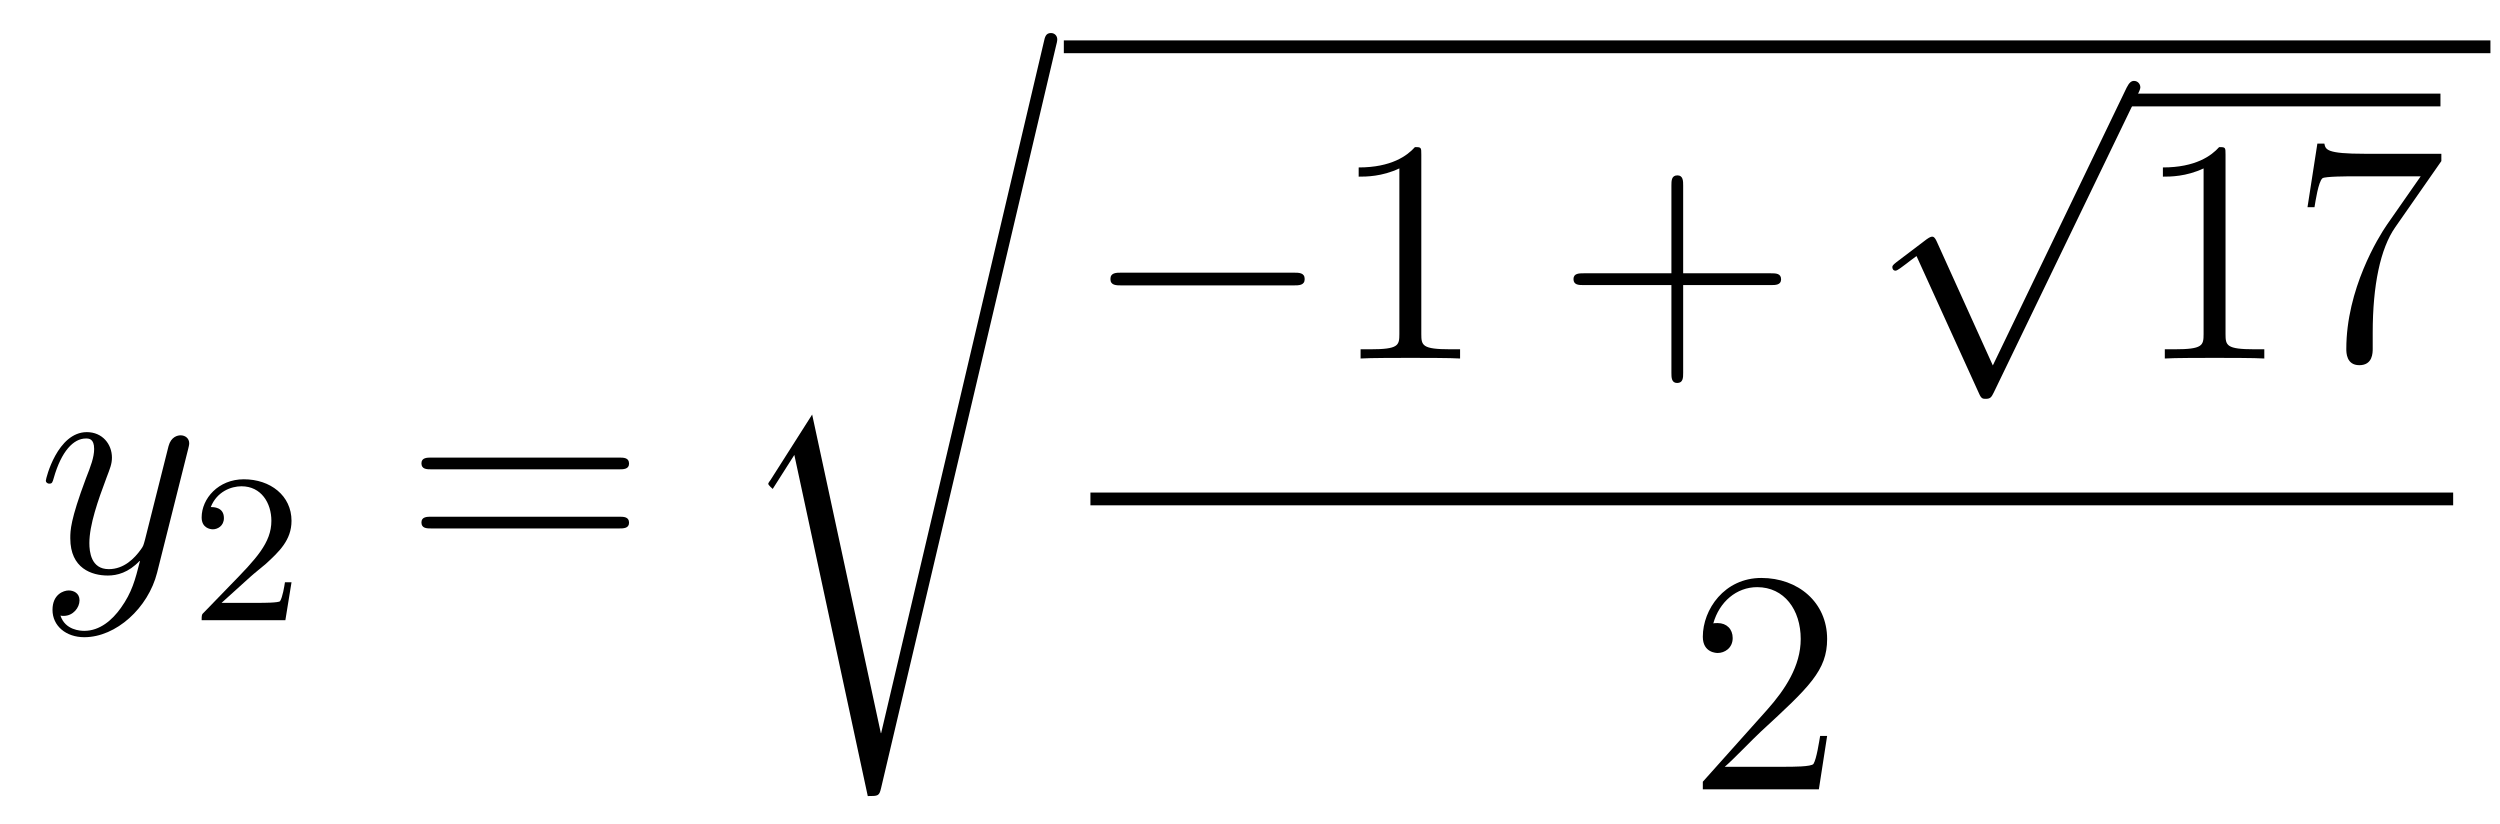 <?xml version='1.0'?>
<!-- This file was generated by dvisvgm 1.14.1 -->
<svg height='31pt' version='1.1' viewBox='0 -31 94 31' width='94pt' xmlns='http://www.w3.org/2000/svg' xmlns:xlink='http://www.w3.org/1999/xlink'>
<g id='page1'>
<g transform='matrix(1 0 0 1 -127 636)'>
<path d='M131.544 -644.141C131.221 -643.687 130.755 -643.28 130.169 -643.28C130.026 -643.28 129.452 -643.304 129.273 -643.854C129.308 -643.842 129.368 -643.842 129.392 -643.842C129.751 -643.842 129.99 -644.153 129.99 -644.428C129.99 -644.703 129.763 -644.799 129.583 -644.799C129.392 -644.799 128.974 -644.655 128.974 -644.069C128.974 -643.46 129.488 -643.041 130.169 -643.041C131.365 -643.041 132.572 -644.141 132.907 -645.468L134.078 -650.13C134.09 -650.19 134.114 -650.262 134.114 -650.333C134.114 -650.513 133.971 -650.632 133.791 -650.632C133.684 -650.632 133.433 -650.584 133.337 -650.226L132.453 -646.711C132.393 -646.496 132.393 -646.472 132.297 -646.341C132.058 -646.006 131.663 -645.6 131.09 -645.6C130.42 -645.6 130.36 -646.257 130.36 -646.58C130.36 -647.261 130.683 -648.182 131.006 -649.042C131.138 -649.389 131.209 -649.556 131.209 -649.795C131.209 -650.298 130.851 -650.752 130.265 -650.752C129.165 -650.752 128.723 -649.018 128.723 -648.923C128.723 -648.875 128.771 -648.815 128.854 -648.815C128.962 -648.815 128.974 -648.863 129.022 -649.03C129.308 -650.034 129.763 -650.513 130.229 -650.513C130.337 -650.513 130.54 -650.513 130.54 -650.118C130.54 -649.807 130.408 -649.461 130.229 -649.007C129.643 -647.44 129.643 -647.046 129.643 -646.759C129.643 -645.623 130.456 -645.36 131.054 -645.36C131.401 -645.36 131.831 -645.468 132.249 -645.91L132.261 -645.898C132.082 -645.193 131.962 -644.727 131.544 -644.141Z' fill-rule='evenodd'/>
<path d='M136.407 -645.306C136.535 -645.425 136.869 -645.688 136.997 -645.8C137.491 -646.254 137.961 -646.692 137.961 -647.417C137.961 -648.365 137.164 -648.979 136.168 -648.979C135.212 -648.979 134.582 -648.254 134.582 -647.545C134.582 -647.154 134.893 -647.098 135.005 -647.098C135.172 -647.098 135.419 -647.218 135.419 -647.521C135.419 -647.935 135.021 -647.935 134.925 -647.935C135.156 -648.517 135.69 -648.716 136.08 -648.716C136.822 -648.716 137.204 -648.087 137.204 -647.417C137.204 -646.588 136.622 -645.983 135.682 -645.019L134.678 -643.983C134.582 -643.895 134.582 -643.879 134.582 -643.68H137.73L137.961 -645.106H137.714C137.69 -644.947 137.626 -644.548 137.531 -644.397C137.483 -644.333 136.877 -644.333 136.75 -644.333H135.331L136.407 -645.306Z' fill-rule='evenodd'/>
<path d='M150.269 -649.353C150.436 -649.353 150.652 -649.353 150.652 -649.568C150.652 -649.795 150.448 -649.795 150.269 -649.795H143.228C143.061 -649.795 142.846 -649.795 142.846 -649.58C142.846 -649.353 143.049 -649.353 143.228 -649.353H150.269ZM150.269 -647.13C150.436 -647.13 150.652 -647.13 150.652 -647.345C150.652 -647.572 150.448 -647.572 150.269 -647.572H143.228C143.061 -647.572 142.846 -647.572 142.846 -647.357C142.846 -647.13 143.049 -647.13 143.228 -647.13H150.269Z' fill-rule='evenodd'/>
<path d='M160.131 -639.435H160.119L157.537 -651.413L155.971 -648.951C155.887 -648.843 155.887 -648.819 155.887 -648.807C155.887 -648.759 156.042 -648.628 156.054 -648.616L156.867 -649.895L159.628 -637.068C160.023 -637.068 160.059 -637.068 160.131 -637.379L166.705 -665.268C166.729 -665.352 166.753 -665.459 166.753 -665.519C166.753 -665.651 166.658 -665.758 166.514 -665.758C166.323 -665.758 166.287 -665.603 166.251 -665.435L160.131 -639.435Z' fill-rule='evenodd'/>
<path d='M167 -665H220.64V-665.481H167'/>
<path d='M175.638 -656.269C175.841 -656.269 176.056 -656.269 176.056 -656.508C176.056 -656.748 175.841 -656.748 175.638 -656.748H169.171C168.968 -656.748 168.752 -656.748 168.752 -656.508C168.752 -656.269 168.968 -656.269 169.171 -656.269H175.638Z' fill-rule='evenodd'/>
<path d='M180.441 -661.182C180.441 -661.458 180.441 -661.469 180.202 -661.469C179.915 -661.147 179.317 -660.704 178.086 -660.704V-660.358C178.361 -660.358 178.959 -660.358 179.616 -660.668V-654.44C179.616 -654.01 179.58 -653.867 178.528 -653.867H178.158V-653.52C178.48 -653.544 179.64 -653.544 180.035 -653.544C180.429 -653.544 181.577 -653.544 181.899 -653.52V-653.867H181.529C180.477 -653.867 180.441 -654.01 180.441 -654.44V-661.182Z' fill-rule='evenodd'/>
<path d='M190.287 -656.281H193.586C193.753 -656.281 193.969 -656.281 193.969 -656.497C193.969 -656.724 193.765 -656.724 193.586 -656.724H190.287V-660.023C190.287 -660.19 190.287 -660.406 190.072 -660.406C189.845 -660.406 189.845 -660.202 189.845 -660.023V-656.724H186.545C186.378 -656.724 186.163 -656.724 186.163 -656.508C186.163 -656.281 186.366 -656.281 186.545 -656.281H189.845V-652.982C189.845 -652.815 189.845 -652.6 190.06 -652.6C190.287 -652.6 190.287 -652.803 190.287 -652.982V-656.281Z' fill-rule='evenodd'/>
<path d='M201.93 -653.259L199.826 -657.909C199.742 -658.101 199.682 -658.101 199.646 -658.101C199.636 -658.101 199.576 -658.101 199.444 -658.005L198.308 -657.144C198.152 -657.025 198.152 -656.989 198.152 -656.953C198.152 -656.893 198.188 -656.822 198.272 -656.822C198.344 -656.822 198.547 -656.989 198.679 -657.085C198.75 -657.144 198.93 -657.276 199.061 -657.372L201.416 -652.195C201.499 -652.004 201.559 -652.004 201.667 -652.004C201.846 -652.004 201.882 -652.076 201.966 -652.243L207.394 -663.48C207.476 -663.648 207.476 -663.695 207.476 -663.719C207.476 -663.839 207.382 -663.958 207.238 -663.958C207.142 -663.958 207.059 -663.898 206.963 -663.707L201.93 -653.259Z' fill-rule='evenodd'/>
<path d='M207 -663H218.761V-663.48H207'/>
<path d='M210.68 -661.182C210.68 -661.458 210.68 -661.469 210.44 -661.469C210.154 -661.147 209.556 -660.704 208.325 -660.704V-660.358C208.6 -660.358 209.197 -660.358 209.855 -660.668V-654.44C209.855 -654.01 209.819 -653.867 208.768 -653.867H208.397V-653.52C208.72 -653.544 209.879 -653.544 210.274 -653.544S211.816 -653.544 212.138 -653.52V-653.867H211.768C210.715 -653.867 210.68 -654.01 210.68 -654.44V-661.182ZM218.795 -660.943V-661.218H215.914C214.468 -661.218 214.444 -661.374 214.396 -661.601H214.133L213.762 -659.21H214.025C214.061 -659.425 214.169 -660.167 214.325 -660.298C214.42 -660.37 215.317 -660.37 215.484 -660.37H218.018L216.751 -658.553C216.428 -658.087 215.221 -656.126 215.221 -653.879C215.221 -653.747 215.221 -653.269 215.711 -653.269C216.214 -653.269 216.214 -653.735 216.214 -653.891V-654.488C216.214 -656.269 216.5 -657.656 217.062 -658.457L218.795 -660.943Z' fill-rule='evenodd'/>
<path d='M168 -648H219.239V-648.48H168'/>
<path d='M195.7 -639.328H195.437C195.401 -639.125 195.305 -638.467 195.186 -638.276C195.102 -638.169 194.42 -638.169 194.062 -638.169H191.851C192.174 -638.444 192.902 -639.209 193.213 -639.496C195.03 -641.169 195.7 -641.791 195.7 -642.974C195.7 -644.349 194.612 -645.269 193.225 -645.269C191.839 -645.269 191.026 -644.086 191.026 -643.058C191.026 -642.448 191.552 -642.448 191.588 -642.448C191.839 -642.448 192.149 -642.627 192.149 -643.01C192.149 -643.345 191.922 -643.572 191.588 -643.572C191.48 -643.572 191.456 -643.572 191.42 -643.56C191.648 -644.373 192.293 -644.923 193.07 -644.923C194.086 -644.923 194.707 -644.074 194.707 -642.974C194.707 -641.958 194.122 -641.073 193.441 -640.308L191.026 -637.607V-637.32H195.389L195.7 -639.328Z' fill-rule='evenodd'/>
</g>
</g>
</svg>

